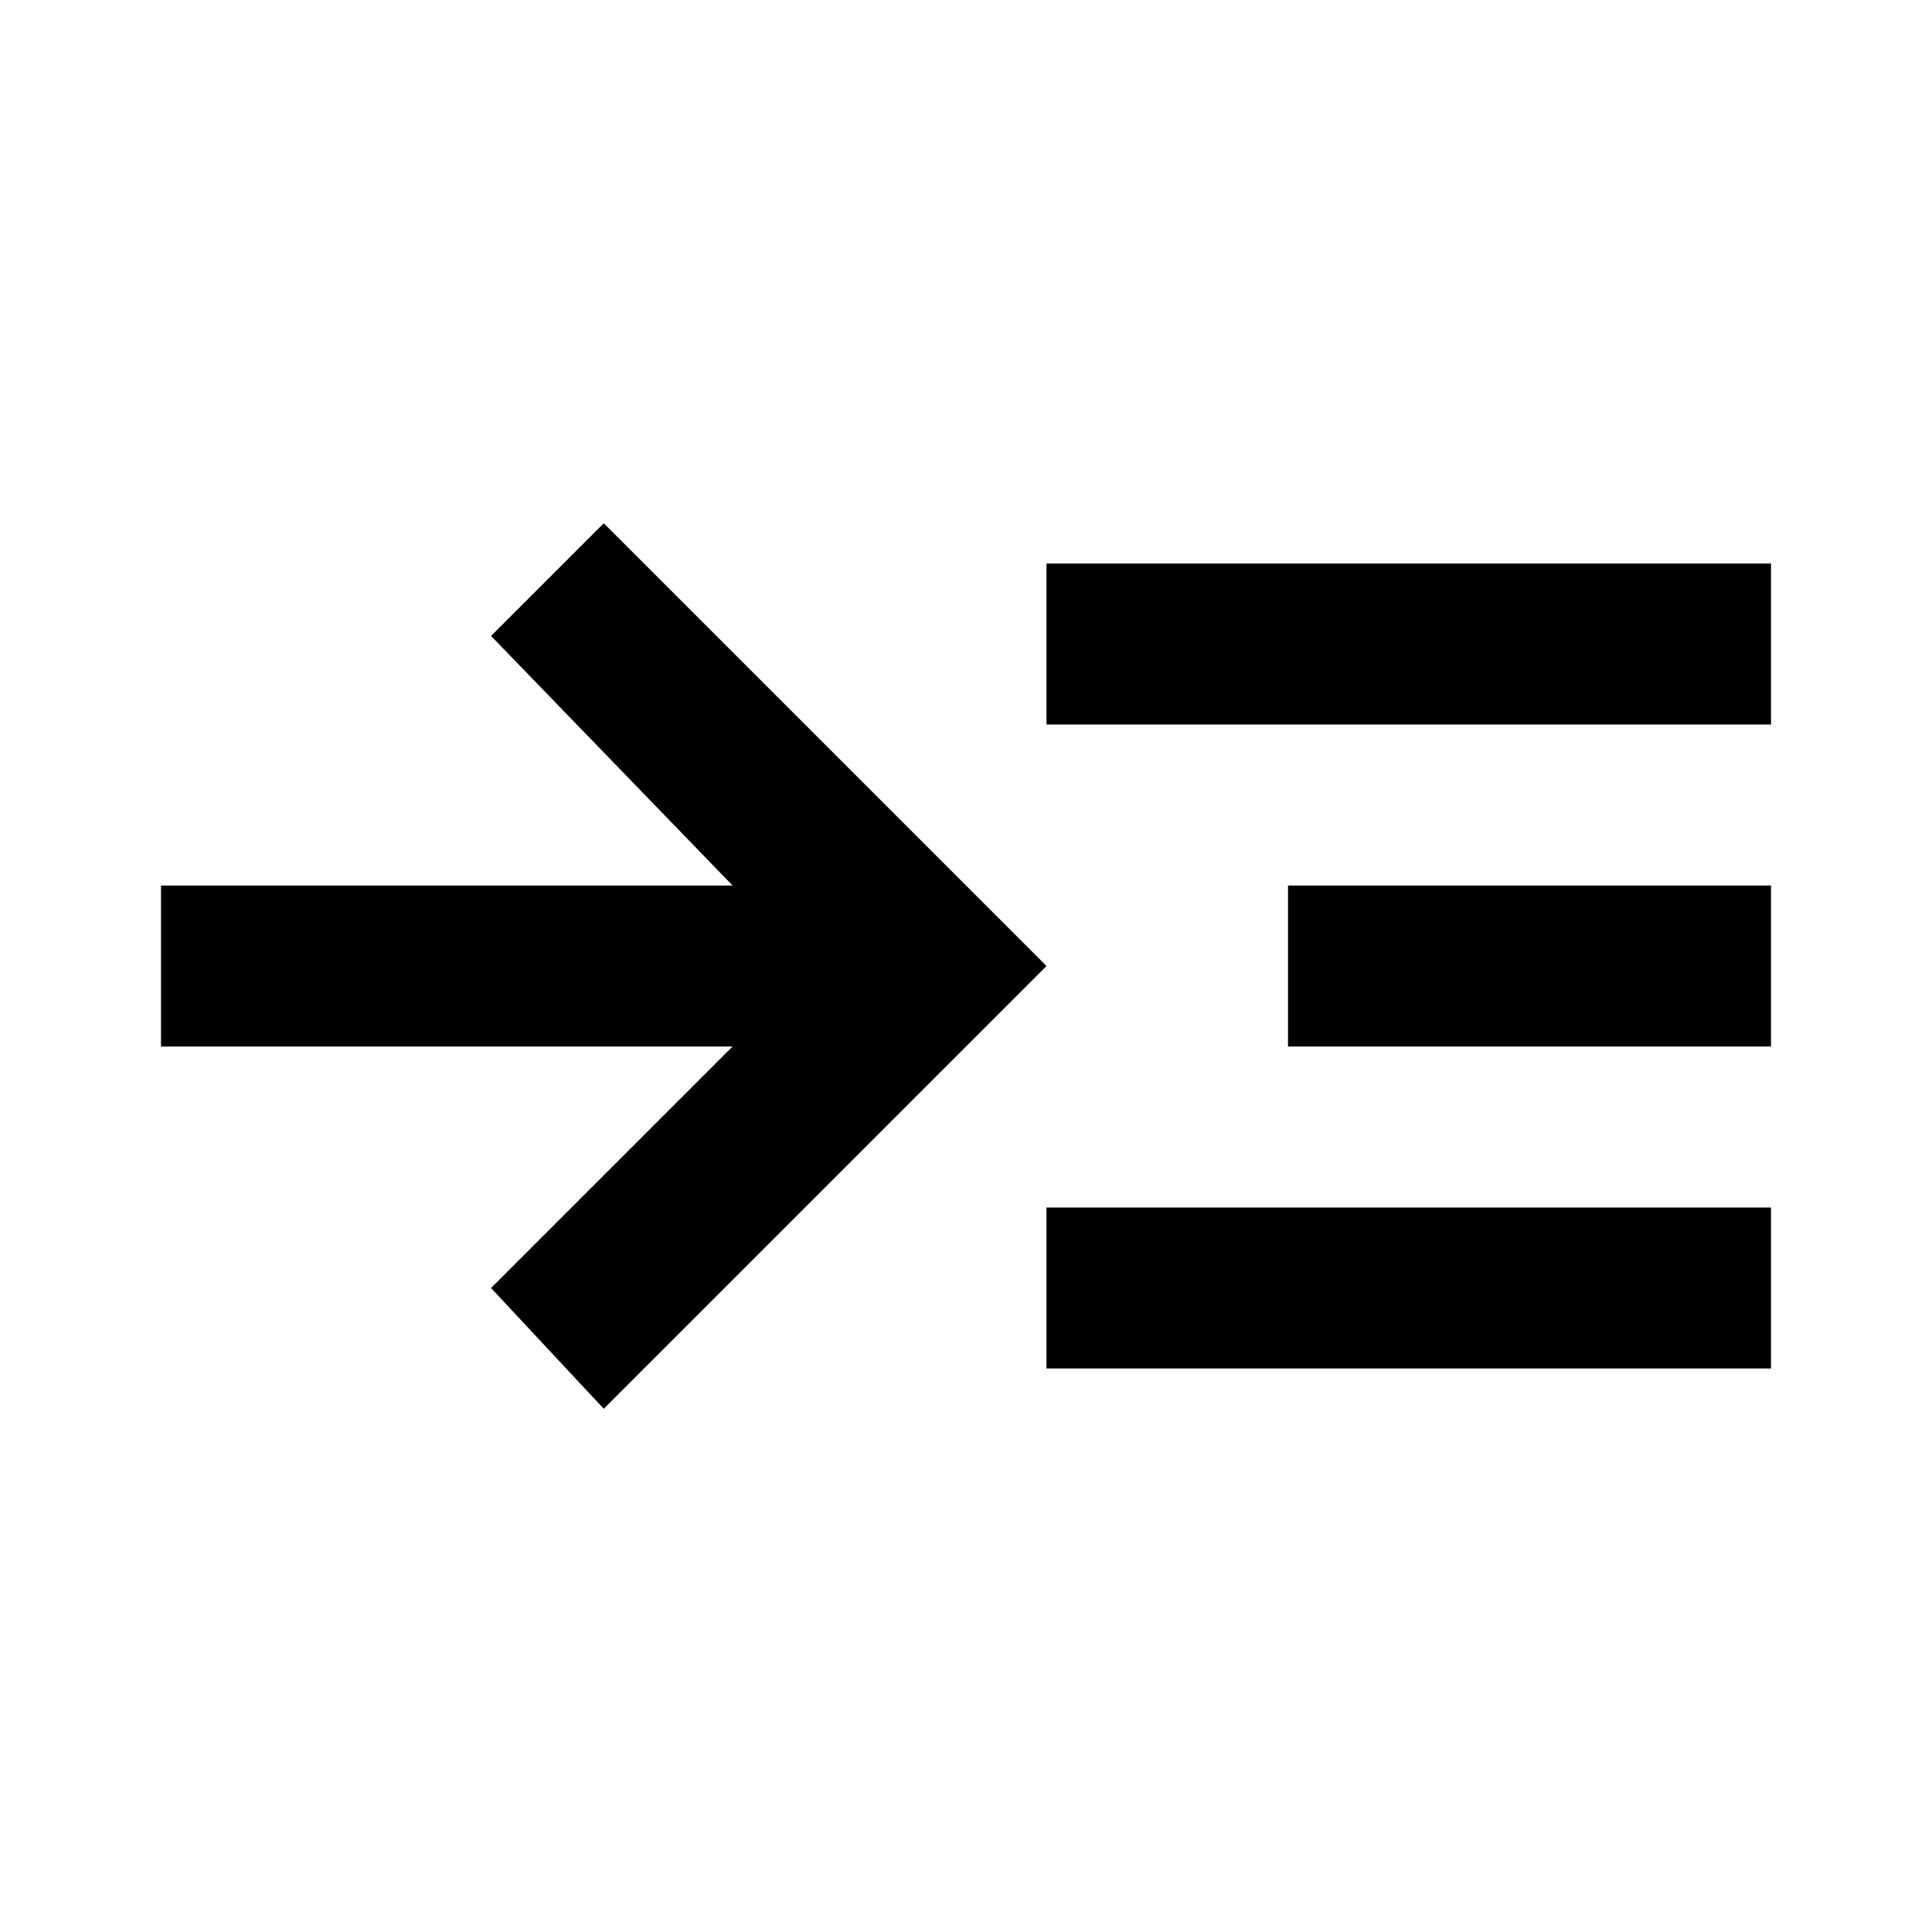 <?xml version="1.0" encoding="utf-8"?>
<!-- Generator: Adobe Illustrator 28.0.0, SVG Export Plug-In . SVG Version: 6.00 Build 0)  -->
<svg version="1.1" id="Livello_1" xmlns="http://www.w3.org/2000/svg" xmlns:xlink="http://www.w3.org/1999/xlink" x="0px" y="0px"
	 viewBox="0 0 24 24" style="enable-background:new 0 0 24 24;" xml:space="preserve">
<path d="M7.5,17.5L6.1,16l3-3H2v-2h7.1l-3-3.1l1.4-1.4l5.5,5.5L7.5,17.5z M13,17v-2h9v2H13z M13,9V7h9v2H13z M16,13v-2h6v2H16z"/>
</svg>
